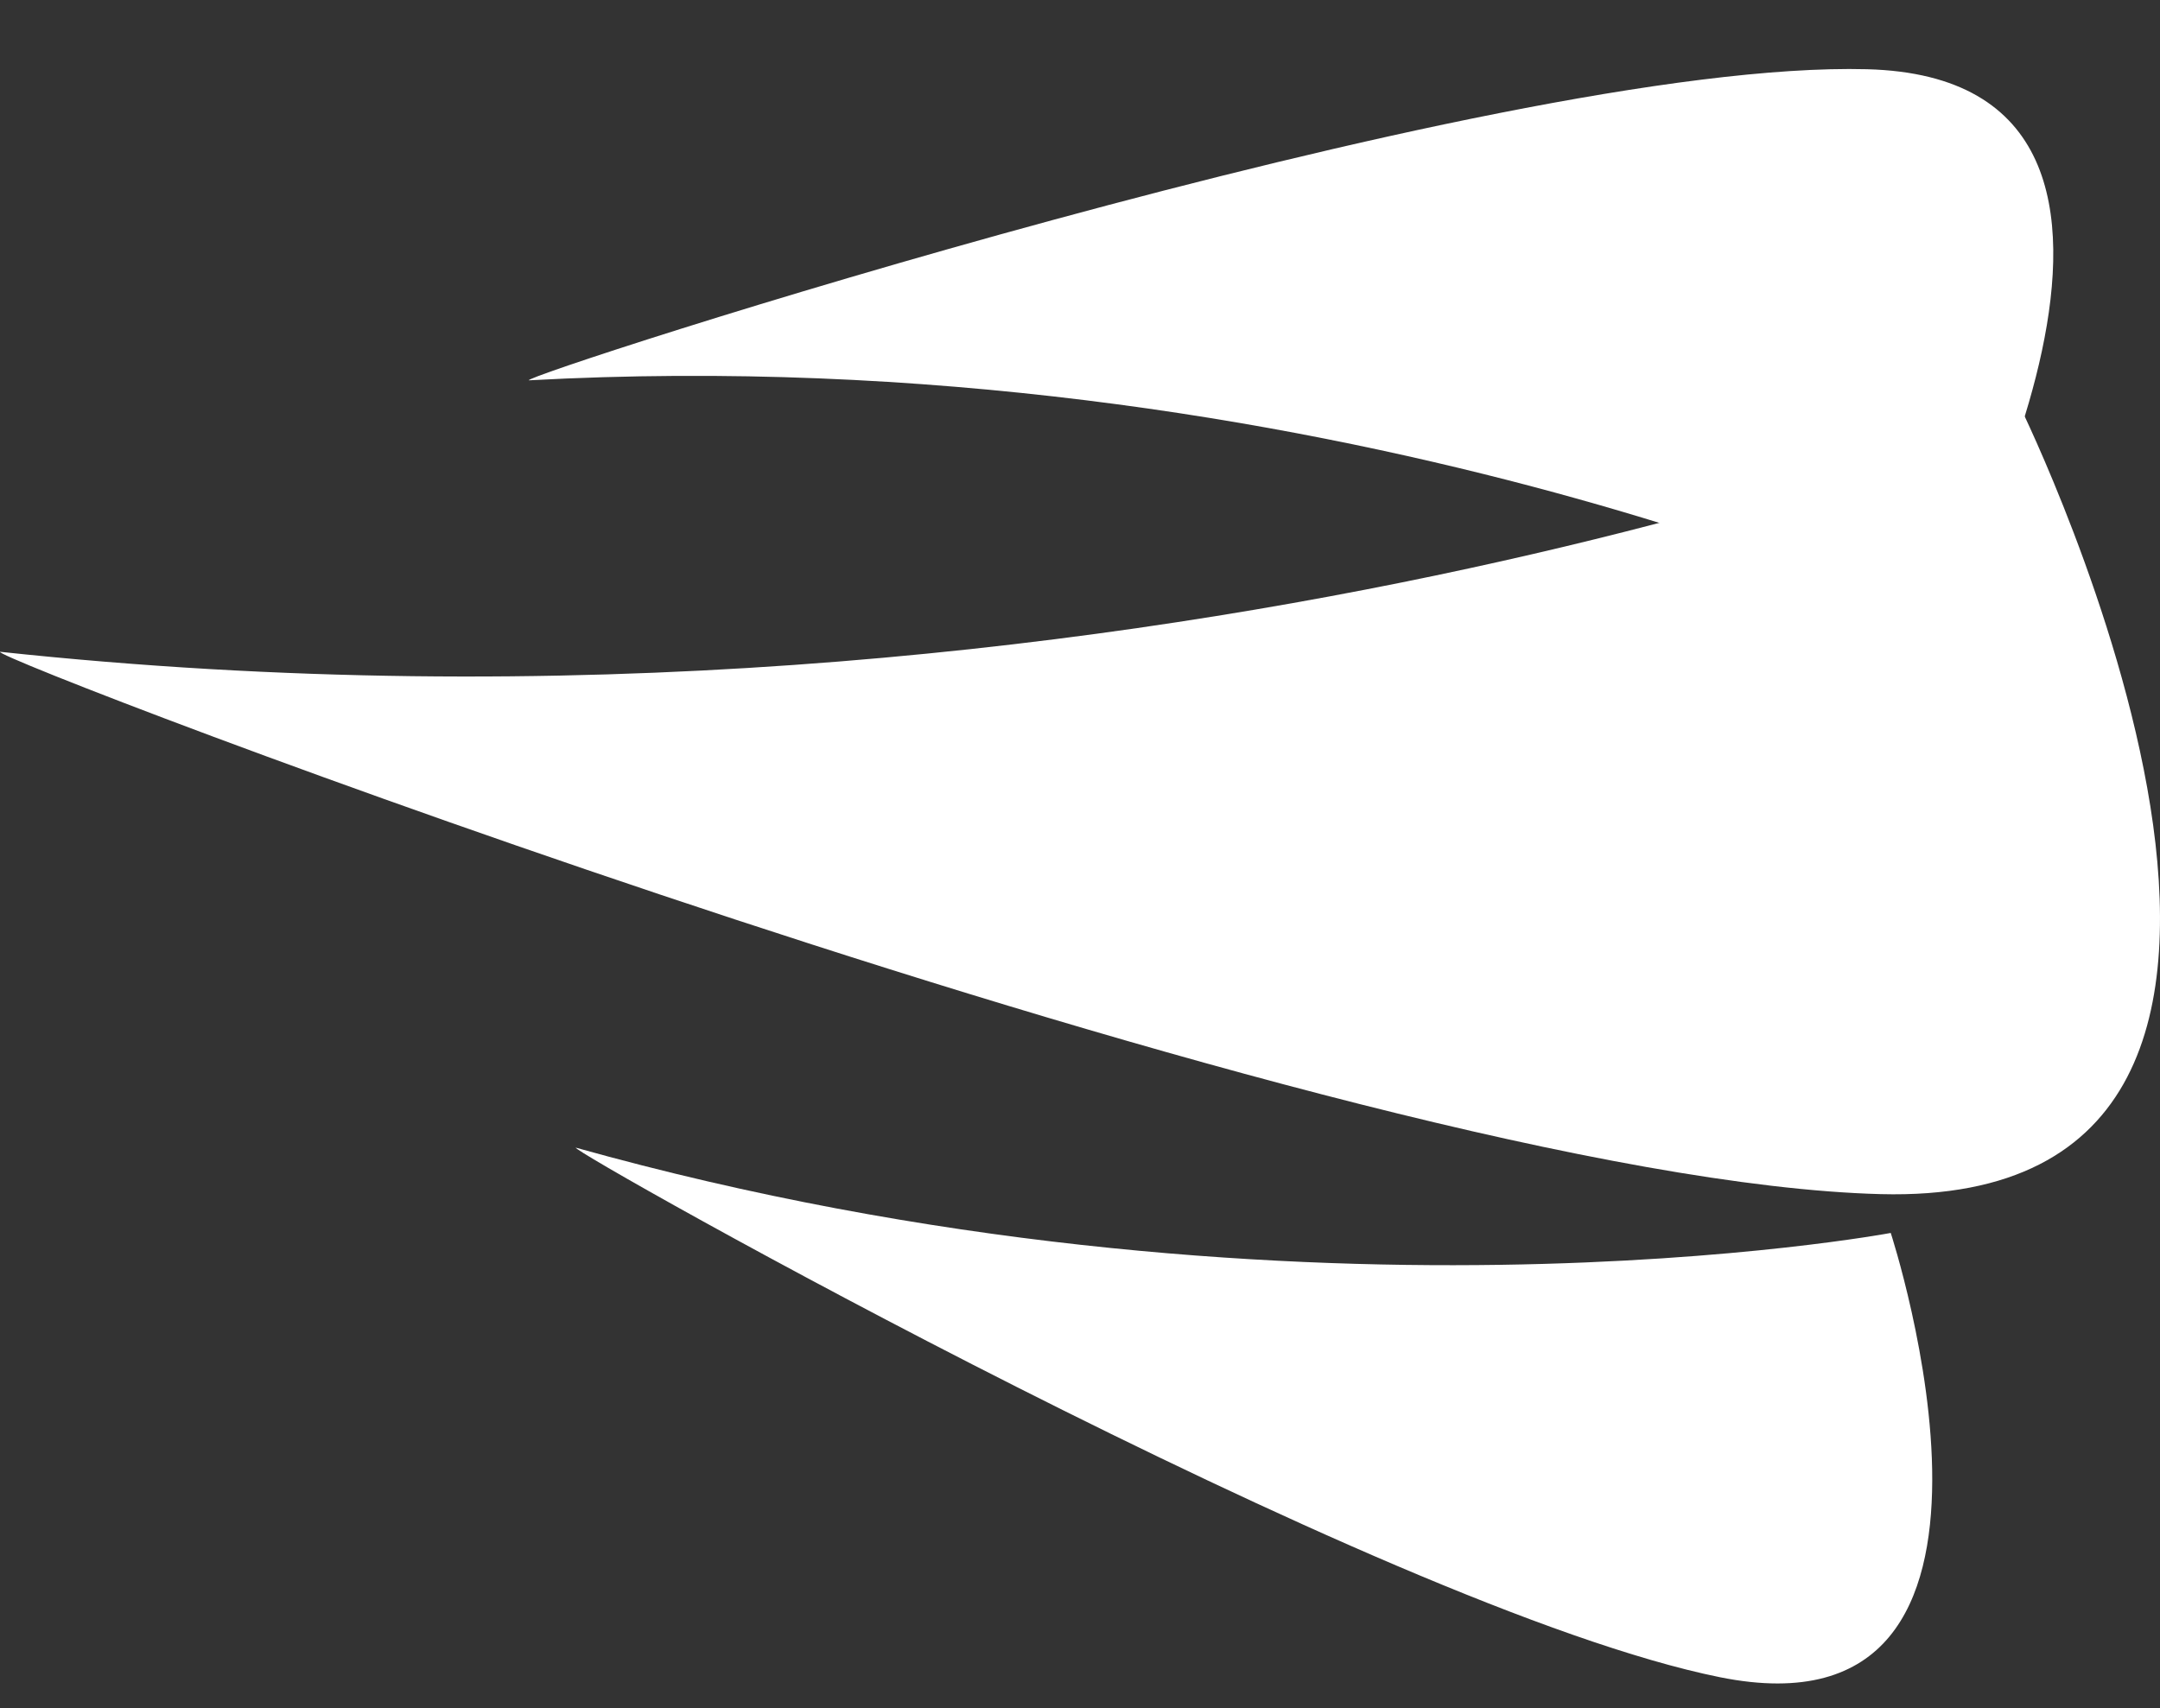 <svg xmlns="http://www.w3.org/2000/svg" width="153.924" height="121.74" viewBox="0 0 153.924 121.74"><rect x="0" y="0" width="153.924" height="121.74" fill="#333333" stroke="none"/><g transform="translate(-1800.342 -1584.699)"><path d="M1944.35,1613.8s-63.3,26-144,17.35c-1,.35,96.05,37.65,134,38.65S1944.35,1613.8,1944.35,1613.8Z" fill="#fff"/><path d="M1901.432,1653.12s-44.435-18.251-101.084-12.179c-.7-.246,67.424-26.429,94.064-27.131S1901.432,1653.12,1901.432,1653.12Z" transform="translate(126.03 -121.112) rotate(3)" fill="#fff"/><path d="M93.309,0S52.294,15.455.005,10.313c-.648.208,62.235,22.38,86.825,22.975S93.309,0,93.309,0Z" transform="matrix(0.985, 0.174, -0.174, 0.985, 1843.169, 1656.331)" fill="#fff"/></g></svg>